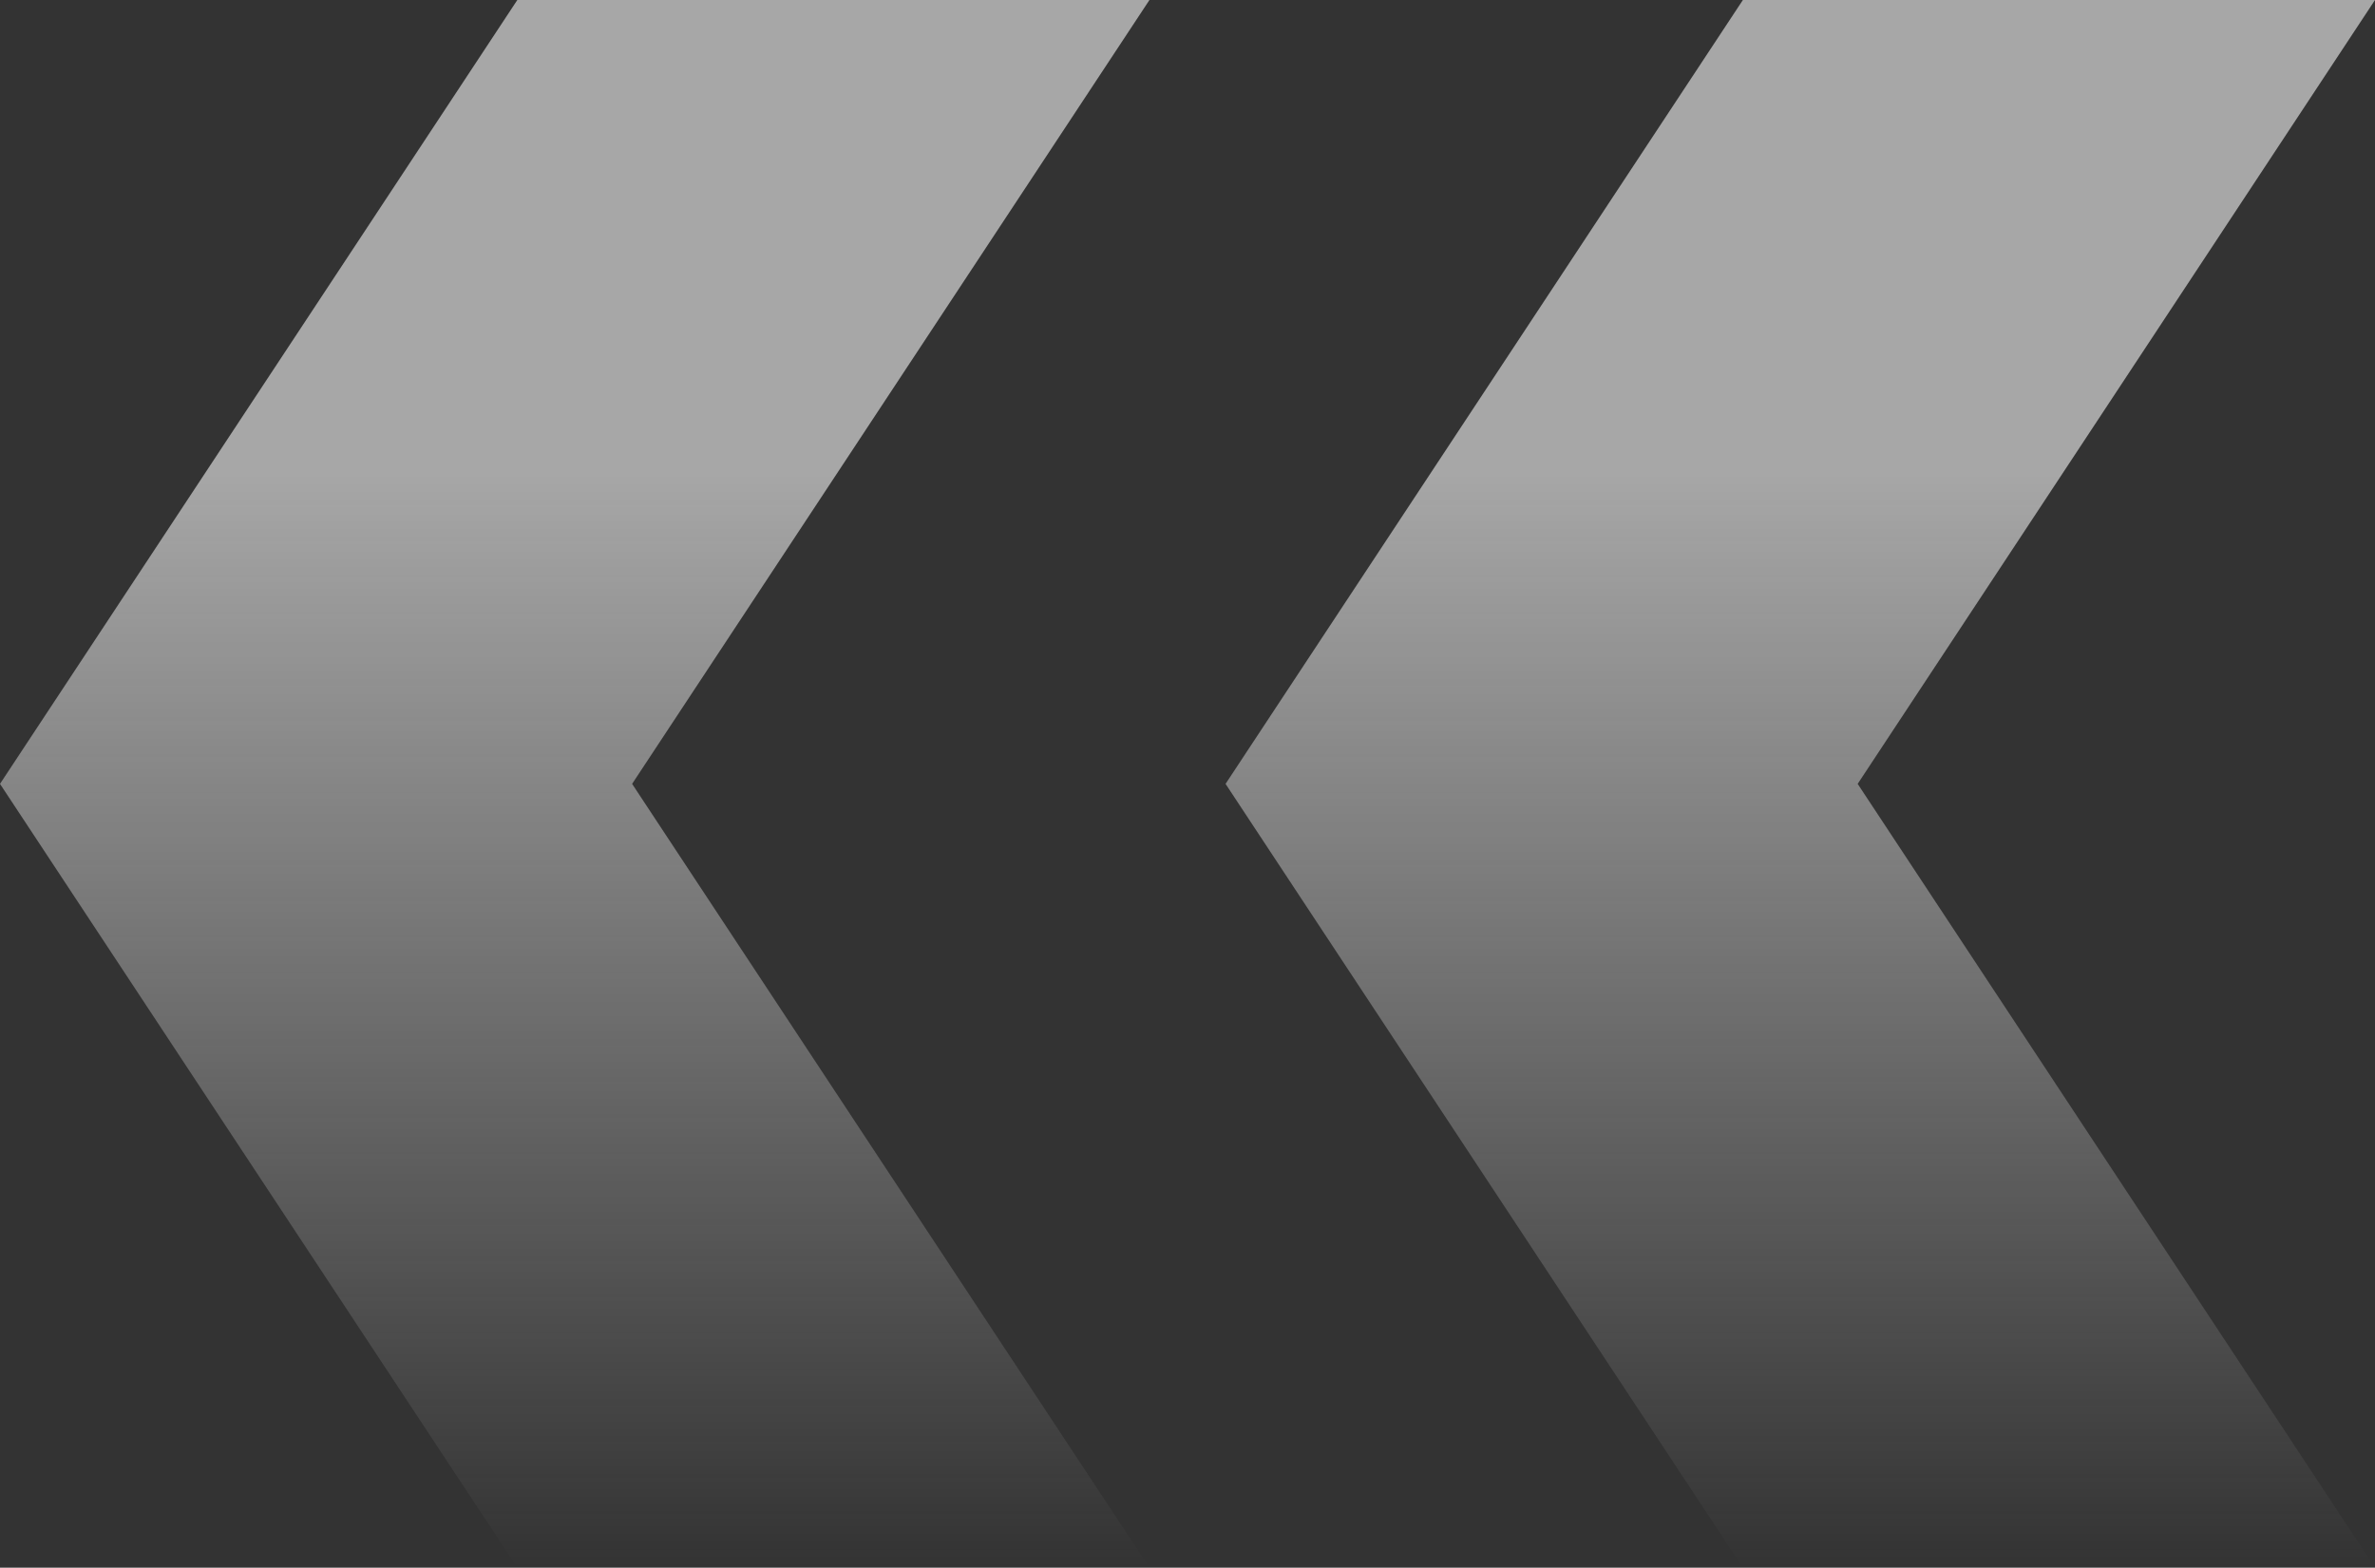 <svg width="312" height="206" fill="none" xmlns="http://www.w3.org/2000/svg"><rect width="100%" height="100%" fill="#333333" stroke="none"/><path opacity=".6" fill-rule="evenodd" clip-rule="evenodd" d="M151 206H67.96L0 103.006 67.96 0H151L83.04 103.006 151 206z" fill="url(#paint0_linear_3534_60016)"/><path opacity=".6" fill-rule="evenodd" clip-rule="evenodd" d="M312 206h-83.04L161 103.006 228.96 0H312l-67.96 103.006L312 206z" fill="url(#paint1_linear_3534_60016)"/><defs><linearGradient id="paint0_linear_3534_60016" x1="75.5" y1="206" x2="75.5" y2="0" gradientUnits="userSpaceOnUse"><stop stop-color="#F5F5F5" stop-opacity="0"/><stop offset=".703" stop-color="#F5F5F5"/></linearGradient><linearGradient id="paint1_linear_3534_60016" x1="236.5" y1="206" x2="236.5" y2="0" gradientUnits="userSpaceOnUse"><stop stop-color="#F5F5F5" stop-opacity="0"/><stop offset=".703" stop-color="#F5F5F5"/></linearGradient></defs></svg>